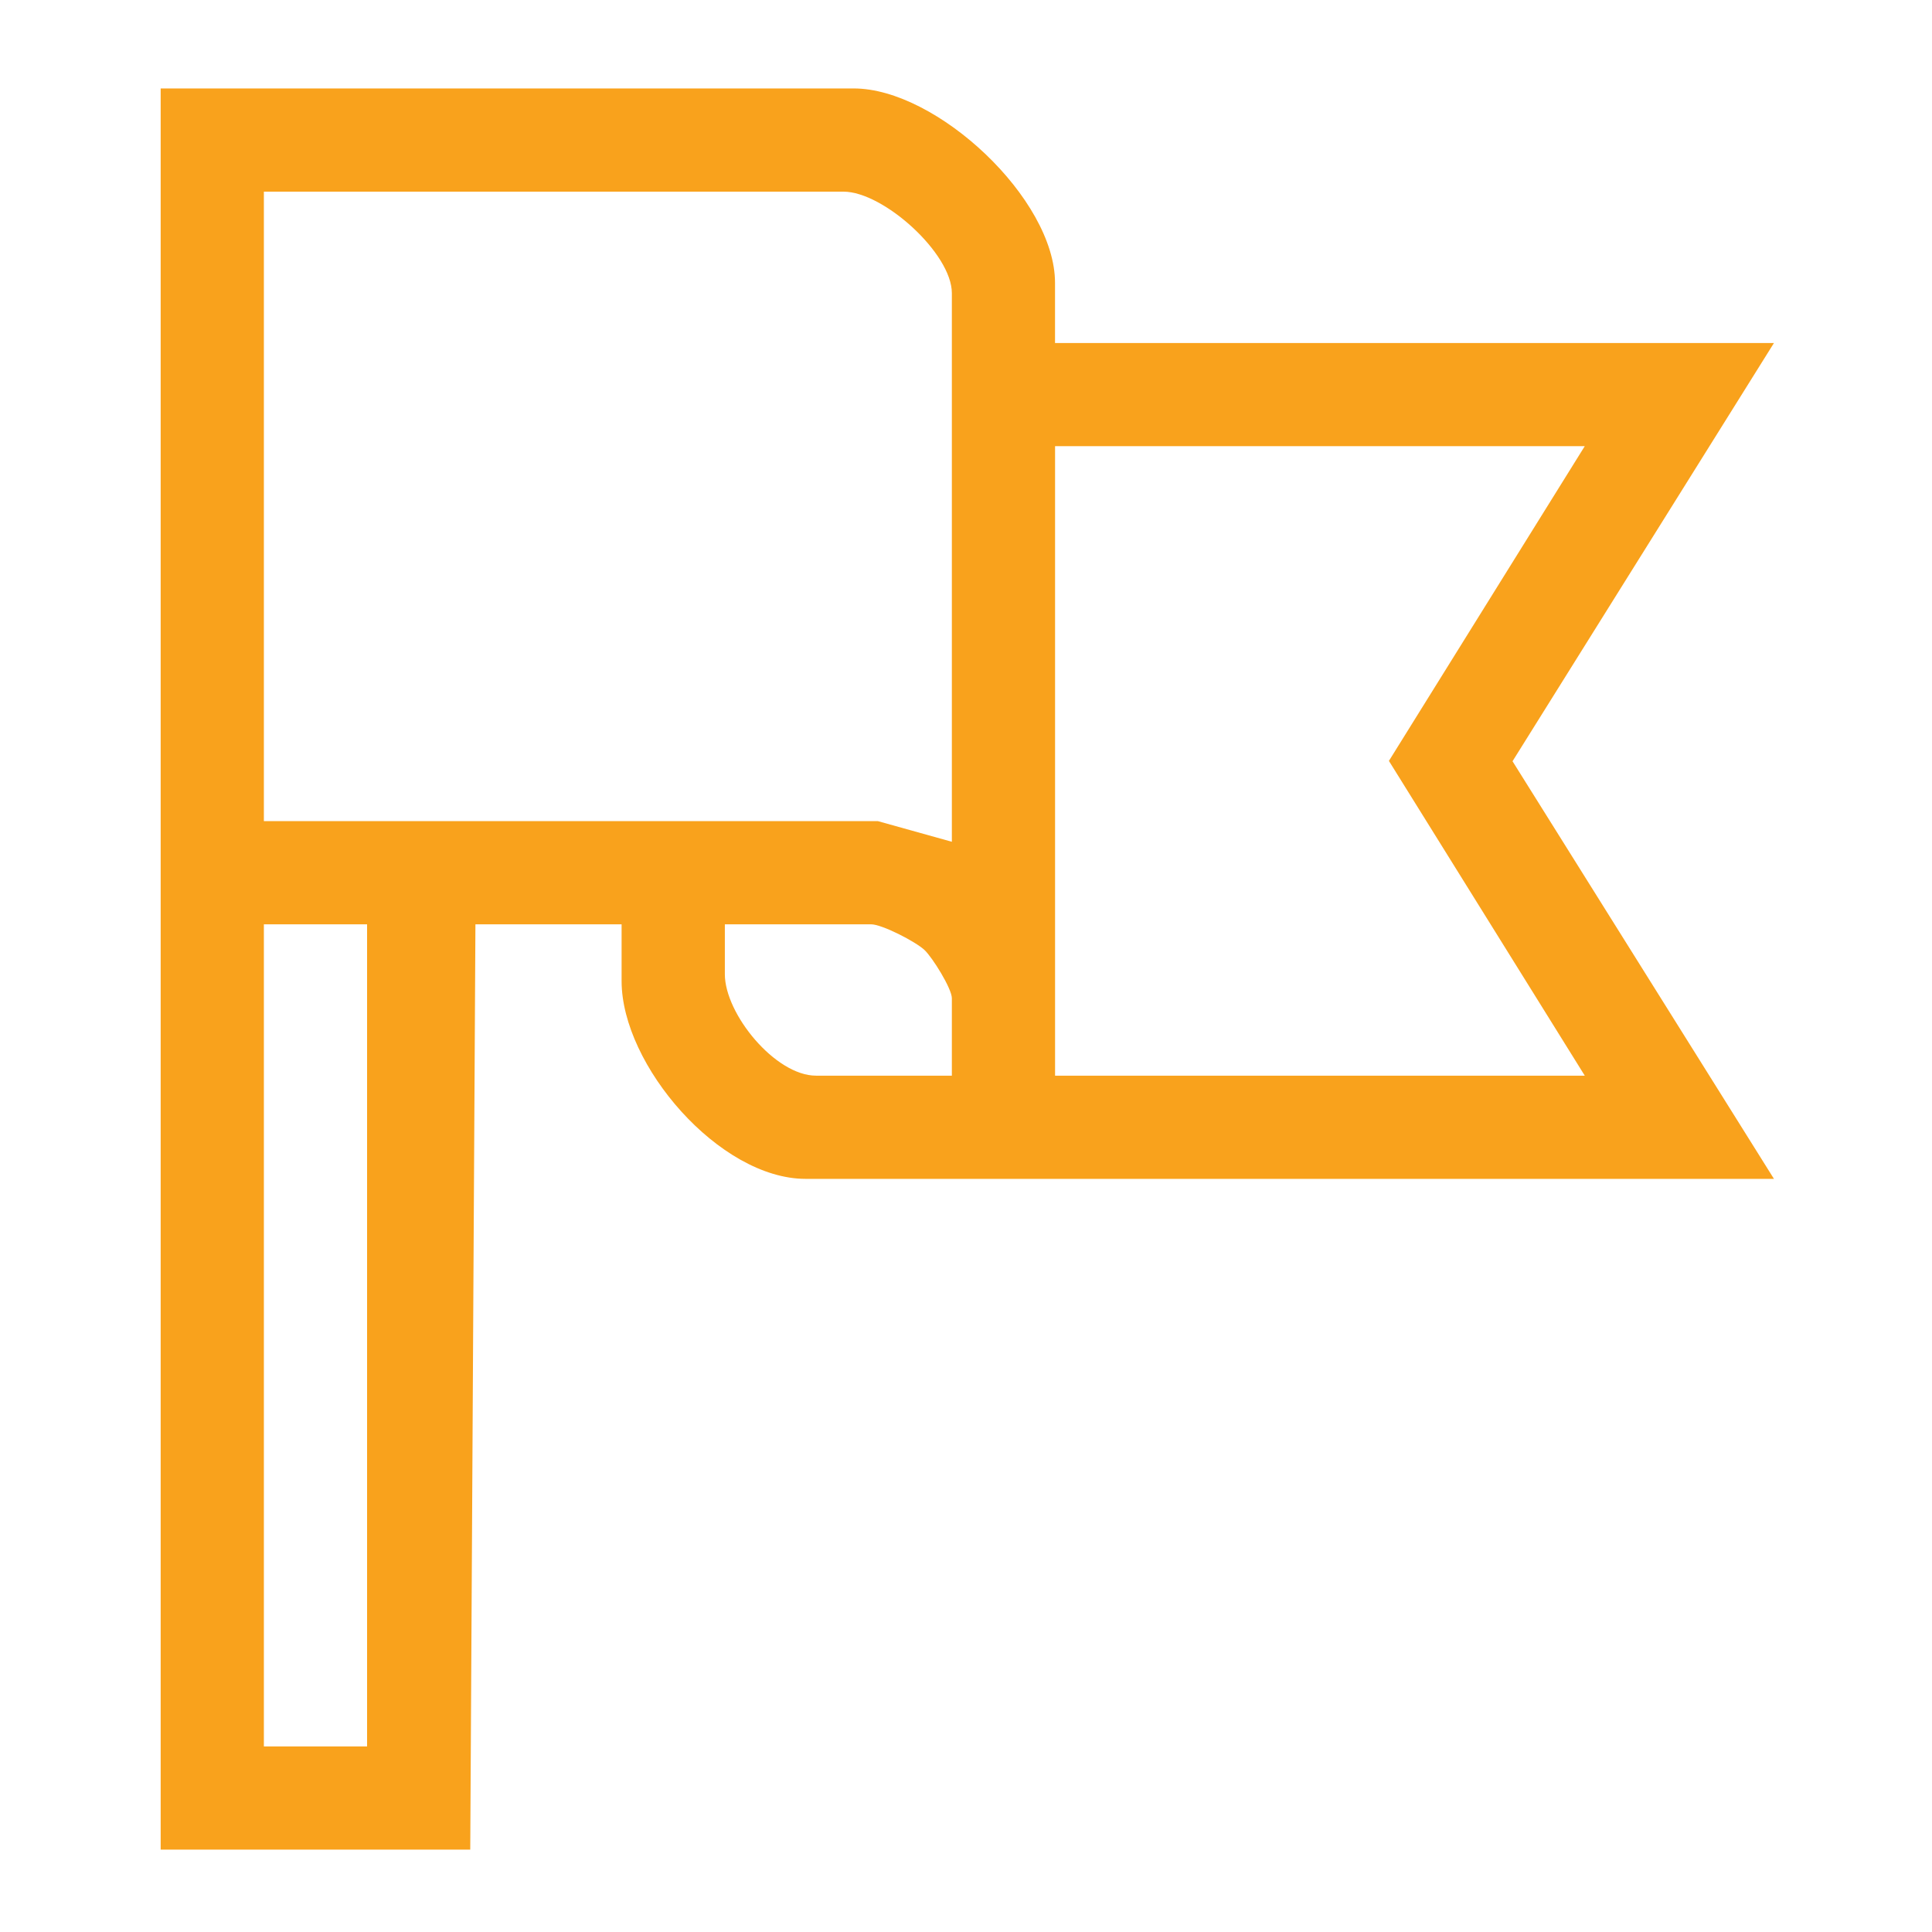 <?xml version="1.0" encoding="UTF-8"?>
<svg id="Capa_1" data-name="Capa 1" xmlns="http://www.w3.org/2000/svg" viewBox="0 0 500 500">
  <defs>
    <style>
      .cls-1 {
        fill: #f9a21c;
      }
    </style>
  </defs>
  <path class="cls-1" d="M41.58,478.69V22.89h179.38c21.48,0,52.08,28.58,52.08,50.3v15.58h186.06l-67.66,108.24,67.66,108.08h-250.6c-22.29,0-47.63-29.43-47.63-51.19v-14.69h-37.83l-1.34,239.47H41.58ZM246.34,217.85V75.86c0-10.27-17.71-26.26-28.04-26.26H68.29v162.91h158.91l19.14,5.34ZM410.14,115.47h-137.09v162.91h137.09l-50.69-81.46,50.69-81.46ZM95,239.21h-26.71v212.76h26.71v-212.76ZM246.34,278.38v-20.03c0-2.5-5.02-10.56-7.09-12.5-2.31-2.16-10.98-6.64-13.83-6.64h-37.83v12.91c0,10.31,13.08,26.26,23.59,26.26h35.16Z"/>
</svg>